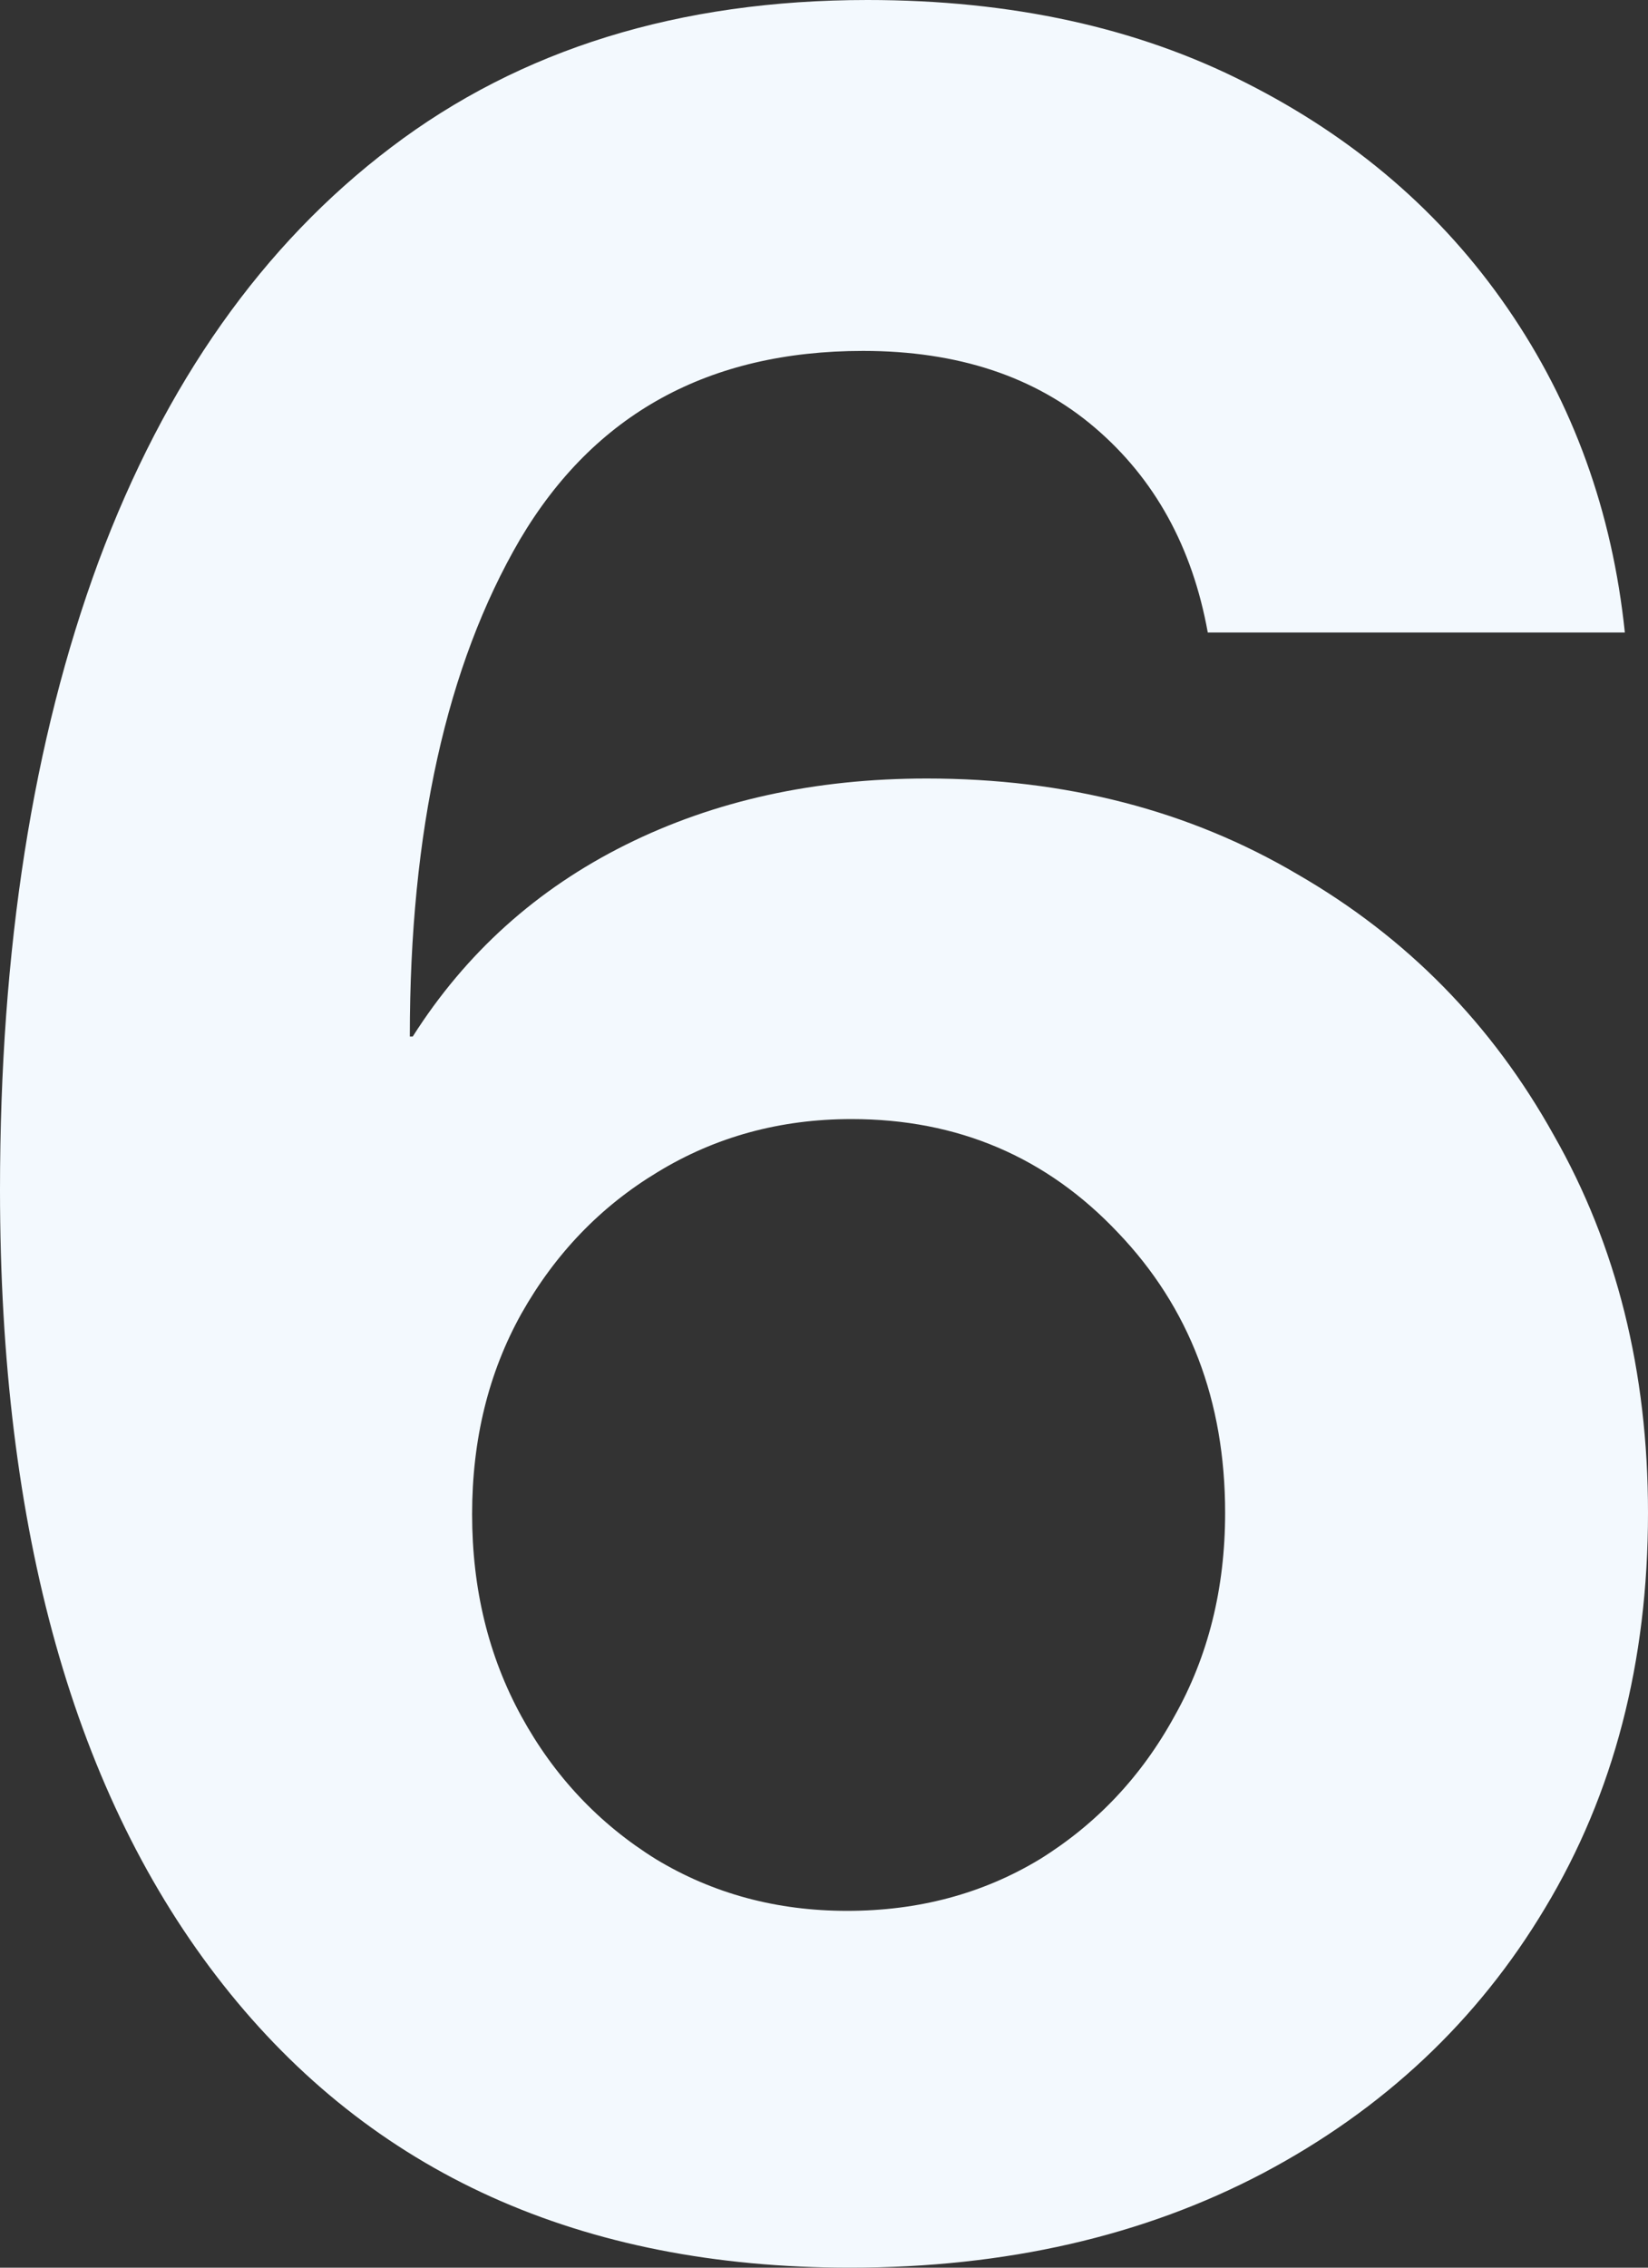 <?xml version="1.0" encoding="UTF-8"?> <svg xmlns="http://www.w3.org/2000/svg" width="40" height="55" viewBox="0 0 40 55" fill="none"><rect x="0" y="0" width="40" height="55" fill="#333333" stroke="none"/><path d="M20.633 55C14.095 55 9.022 52.711 5.413 48.134C1.804 43.557 0 37.132 0 28.859C0 23.018 0.797 17.94 2.39 13.625C4.007 9.286 6.374 5.936 9.49 3.576C12.63 1.192 16.485 0 21.055 0C24.546 0 27.604 0.668 30.229 2.003C32.876 3.338 34.997 5.161 36.59 7.474C38.184 9.787 39.133 12.409 39.438 15.341H29.315C28.94 13.267 28.026 11.61 26.573 10.371C25.12 9.131 23.245 8.511 20.949 8.511C17.2 8.511 14.423 10.037 12.619 13.088C10.838 16.14 9.947 20.157 9.947 25.14H10.018C11.306 23.113 13.029 21.564 15.184 20.491C17.34 19.418 19.777 18.882 22.496 18.882C25.87 18.882 28.869 19.657 31.494 21.206C34.142 22.732 36.216 24.842 37.715 27.536C39.238 30.206 40 33.258 40 36.691C40 40.314 39.168 43.509 37.504 46.274C35.864 49.016 33.579 51.162 30.65 52.711C27.745 54.237 24.405 55 20.633 55ZM20.562 46.346C22.296 46.346 23.855 45.929 25.237 45.094C26.62 44.236 27.709 43.08 28.506 41.626C29.326 40.171 29.736 38.526 29.736 36.691C29.736 33.973 28.869 31.708 27.135 29.896C25.401 28.06 23.245 27.142 20.668 27.142C18.934 27.142 17.364 27.572 15.958 28.43C14.575 29.264 13.474 30.409 12.654 31.863C11.857 33.293 11.459 34.914 11.459 36.726C11.459 38.538 11.857 40.171 12.654 41.626C13.45 43.08 14.54 44.236 15.923 45.094C17.305 45.929 18.852 46.346 20.562 46.346Z" fill="#F3F9FE"></path></svg> 